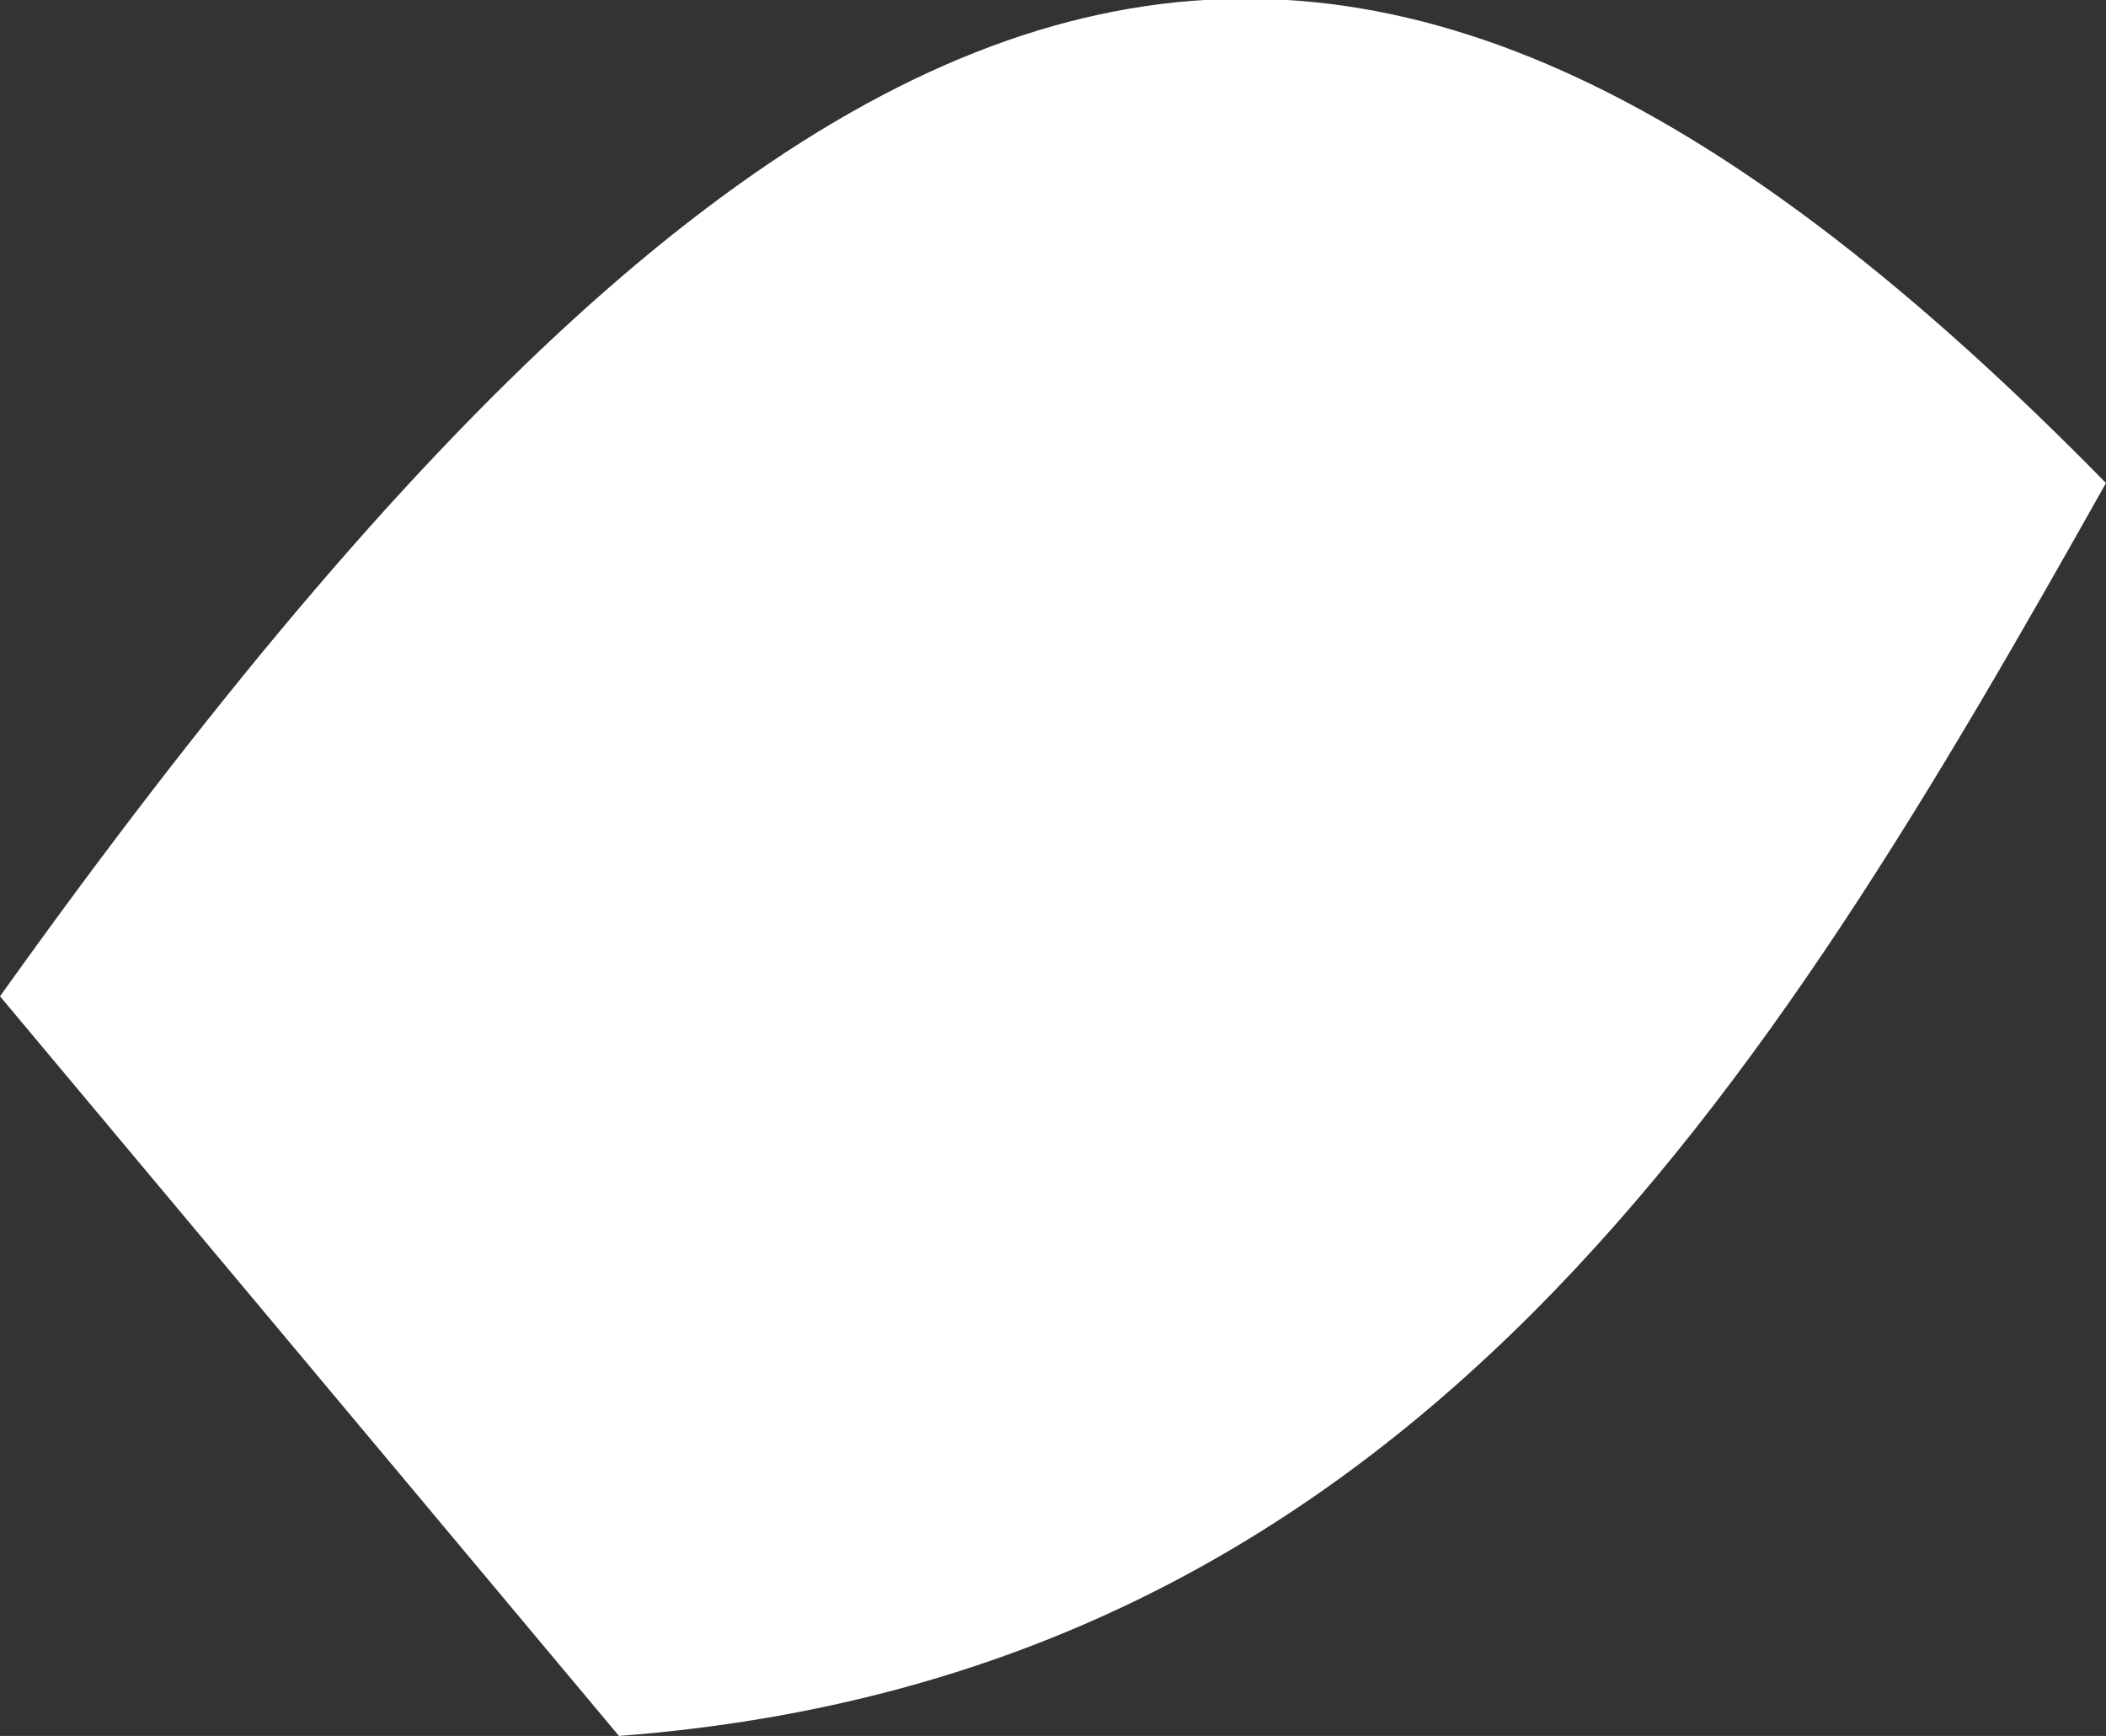 <svg xmlns="http://www.w3.org/2000/svg" width="2.79" height="2.3" viewBox="0 0 2.79 2.3">
  <rect x="0" y="0" width="2.79" height="2.3" fill="#333333" stroke="none"/>
  <g id="Salz_Prise" data-name="Salz Prise">
    <path d="M.82,2.3,0,1.32C1.1-.22,1.8-.37,2.79.64,2.34,1.44,1.87,2.22.82,2.3Z" fill="#fff"/>
  </g>
</svg>
